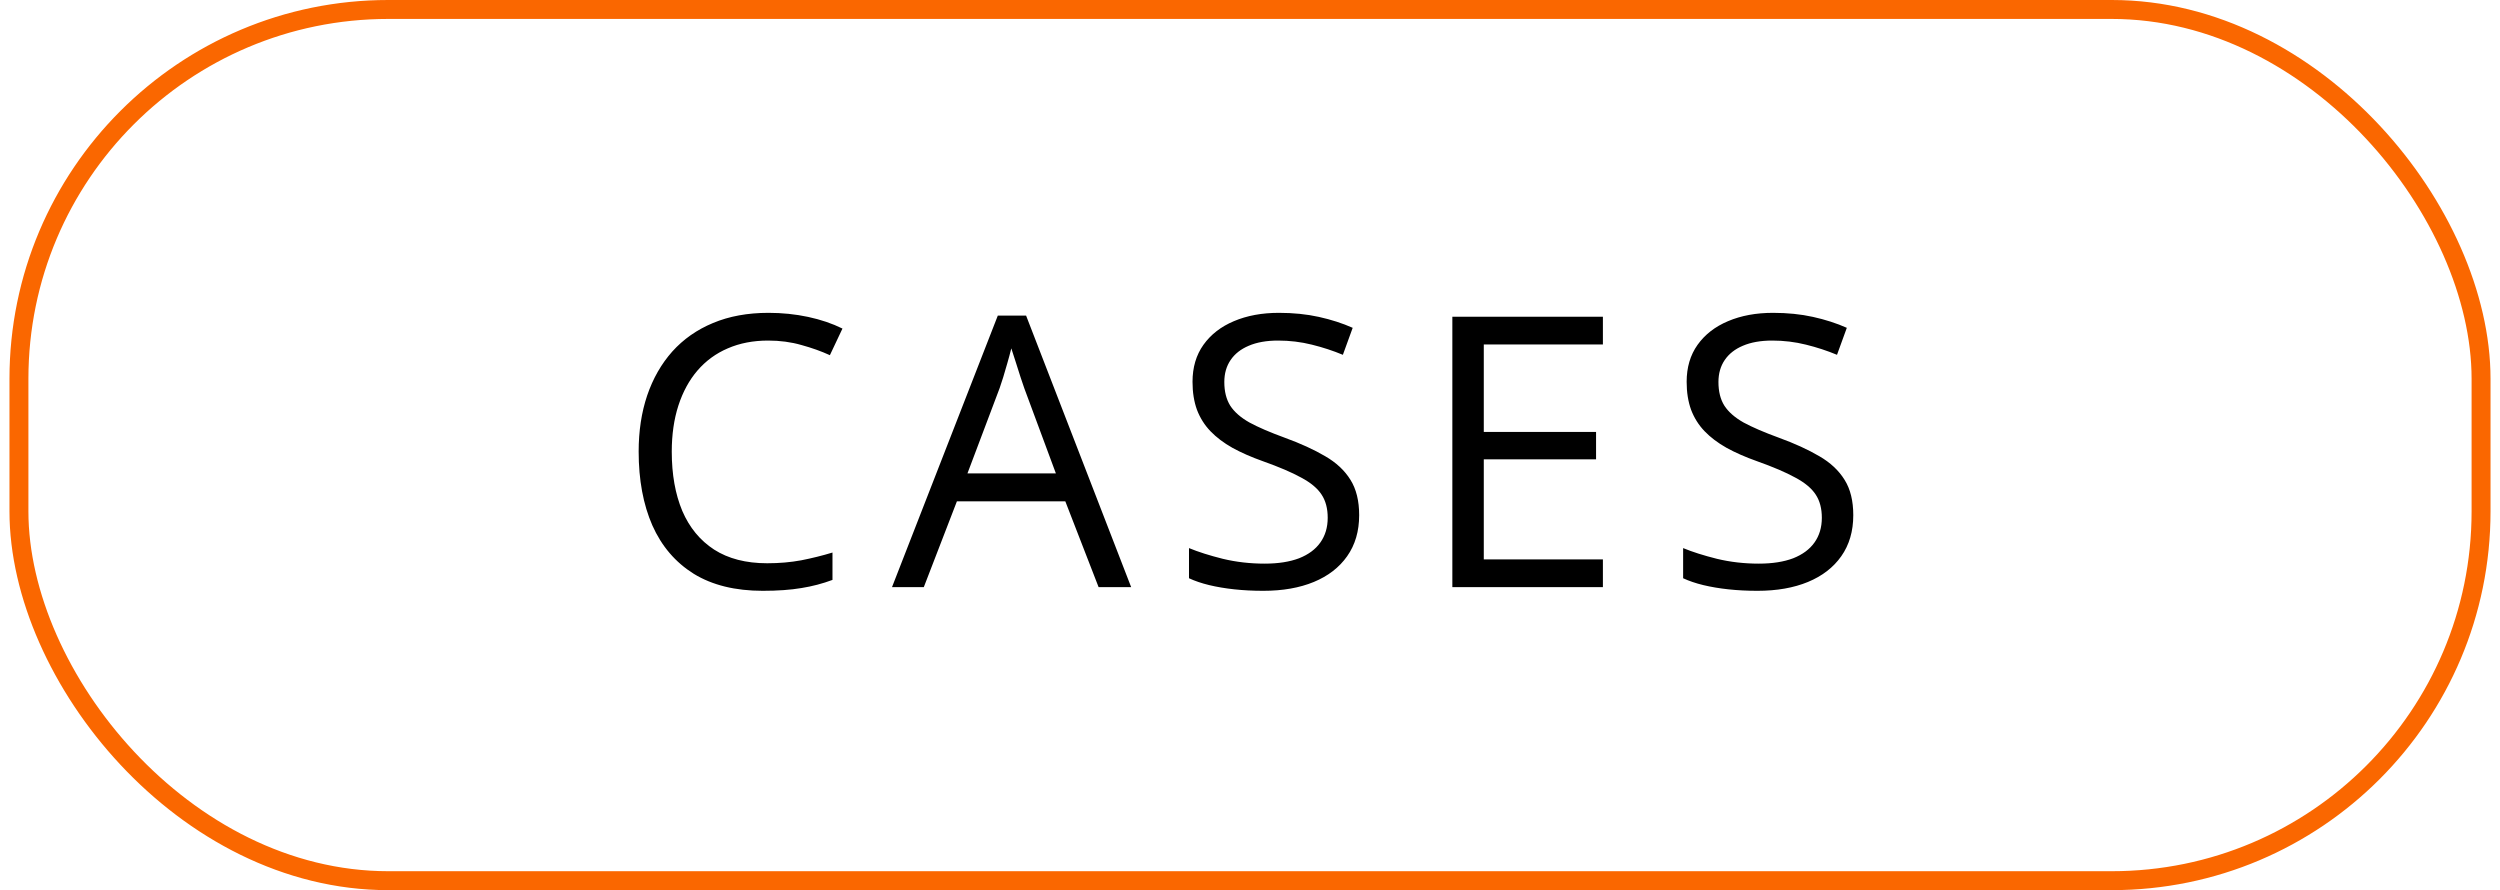 <svg xmlns="http://www.w3.org/2000/svg" width="132" height="47" viewBox="0 0 132 47" fill="none"><rect x="1" y="0.5" width="130" height="46" rx="19.5" stroke="#FA6700"></rect><path d="M40.557 17.982C39.769 17.982 39.059 18.119 38.428 18.393C37.803 18.66 37.269 19.05 36.826 19.564C36.39 20.072 36.055 20.688 35.82 21.41C35.586 22.133 35.469 22.947 35.469 23.852C35.469 25.049 35.654 26.091 36.025 26.977C36.403 27.855 36.963 28.536 37.705 29.018C38.454 29.499 39.388 29.74 40.508 29.74C41.146 29.74 41.745 29.688 42.305 29.584C42.871 29.473 43.421 29.337 43.955 29.174V30.619C43.434 30.814 42.887 30.958 42.315 31.049C41.742 31.146 41.061 31.195 40.273 31.195C38.822 31.195 37.607 30.896 36.631 30.297C35.661 29.691 34.932 28.838 34.443 27.738C33.962 26.638 33.721 25.339 33.721 23.842C33.721 22.761 33.87 21.775 34.17 20.883C34.476 19.984 34.919 19.21 35.498 18.559C36.084 17.908 36.8 17.406 37.647 17.055C38.499 16.697 39.476 16.518 40.576 16.518C41.299 16.518 41.995 16.589 42.666 16.732C43.337 16.876 43.942 17.081 44.482 17.348L43.818 18.754C43.363 18.546 42.861 18.366 42.315 18.217C41.774 18.061 41.188 17.982 40.557 17.982ZM58.006 31L56.248 26.469H50.525L48.777 31H47.098L52.684 16.664H54.178L59.725 31H58.006ZM55.75 24.994L54.08 20.492C54.041 20.375 53.976 20.183 53.885 19.916C53.8 19.649 53.712 19.372 53.621 19.086C53.53 18.799 53.455 18.568 53.397 18.393C53.331 18.66 53.26 18.926 53.182 19.193C53.11 19.454 53.038 19.698 52.967 19.926C52.895 20.147 52.833 20.336 52.781 20.492L51.082 24.994H55.75ZM71.764 27.201C71.764 28.047 71.552 28.77 71.129 29.369C70.712 29.962 70.126 30.414 69.371 30.727C68.616 31.039 67.727 31.195 66.705 31.195C66.165 31.195 65.654 31.169 65.172 31.117C64.69 31.065 64.247 30.99 63.844 30.893C63.44 30.795 63.085 30.674 62.779 30.531V28.939C63.268 29.141 63.863 29.33 64.566 29.506C65.269 29.675 66.005 29.76 66.773 29.76C67.49 29.76 68.095 29.665 68.59 29.477C69.085 29.281 69.459 29.005 69.713 28.646C69.973 28.282 70.103 27.846 70.103 27.338C70.103 26.85 69.996 26.443 69.781 26.117C69.566 25.785 69.208 25.486 68.707 25.219C68.212 24.945 67.535 24.656 66.676 24.35C66.07 24.135 65.537 23.9 65.074 23.646C64.612 23.386 64.225 23.093 63.912 22.768C63.6 22.442 63.362 22.064 63.199 21.635C63.043 21.205 62.965 20.713 62.965 20.16C62.965 19.398 63.157 18.747 63.541 18.207C63.932 17.66 64.469 17.244 65.152 16.957C65.842 16.664 66.633 16.518 67.525 16.518C68.287 16.518 68.99 16.589 69.635 16.732C70.286 16.876 70.882 17.068 71.422 17.309L70.904 18.734C70.39 18.52 69.843 18.34 69.264 18.197C68.691 18.054 68.098 17.982 67.486 17.982C66.874 17.982 66.357 18.074 65.934 18.256C65.517 18.432 65.198 18.682 64.977 19.008C64.755 19.333 64.644 19.721 64.644 20.17C64.644 20.671 64.749 21.088 64.957 21.42C65.172 21.752 65.51 22.048 65.973 22.309C66.441 22.562 67.06 22.829 67.828 23.109C68.668 23.415 69.381 23.741 69.967 24.086C70.553 24.424 70.999 24.841 71.305 25.336C71.611 25.824 71.764 26.446 71.764 27.201ZM84.633 31H76.684V16.723H84.633V18.188H78.344V22.807H84.272V24.252H78.344V29.535H84.633V31ZM97.853 27.201C97.853 28.047 97.642 28.77 97.219 29.369C96.802 29.962 96.216 30.414 95.461 30.727C94.706 31.039 93.817 31.195 92.795 31.195C92.255 31.195 91.743 31.169 91.262 31.117C90.78 31.065 90.337 30.99 89.934 30.893C89.53 30.795 89.175 30.674 88.869 30.531V28.939C89.357 29.141 89.953 29.33 90.656 29.506C91.359 29.675 92.095 29.76 92.863 29.76C93.579 29.76 94.185 29.665 94.68 29.477C95.174 29.281 95.549 29.005 95.803 28.646C96.063 28.282 96.193 27.846 96.193 27.338C96.193 26.85 96.086 26.443 95.871 26.117C95.656 25.785 95.298 25.486 94.797 25.219C94.302 24.945 93.625 24.656 92.766 24.35C92.16 24.135 91.626 23.9 91.164 23.646C90.702 23.386 90.314 23.093 90.002 22.768C89.689 22.442 89.452 22.064 89.289 21.635C89.133 21.205 89.055 20.713 89.055 20.16C89.055 19.398 89.247 18.747 89.631 18.207C90.022 17.66 90.559 17.244 91.242 16.957C91.932 16.664 92.723 16.518 93.615 16.518C94.377 16.518 95.08 16.589 95.725 16.732C96.376 16.876 96.971 17.068 97.512 17.309L96.994 18.734C96.48 18.52 95.933 18.34 95.353 18.197C94.781 18.054 94.188 17.982 93.576 17.982C92.964 17.982 92.447 18.074 92.023 18.256C91.607 18.432 91.288 18.682 91.066 19.008C90.845 19.333 90.734 19.721 90.734 20.17C90.734 20.671 90.838 21.088 91.047 21.42C91.262 21.752 91.6 22.048 92.062 22.309C92.531 22.562 93.15 22.829 93.918 23.109C94.758 23.415 95.471 23.741 96.057 24.086C96.643 24.424 97.088 24.841 97.394 25.336C97.701 25.824 97.853 26.446 97.853 27.201Z" fill="black"></path></svg>